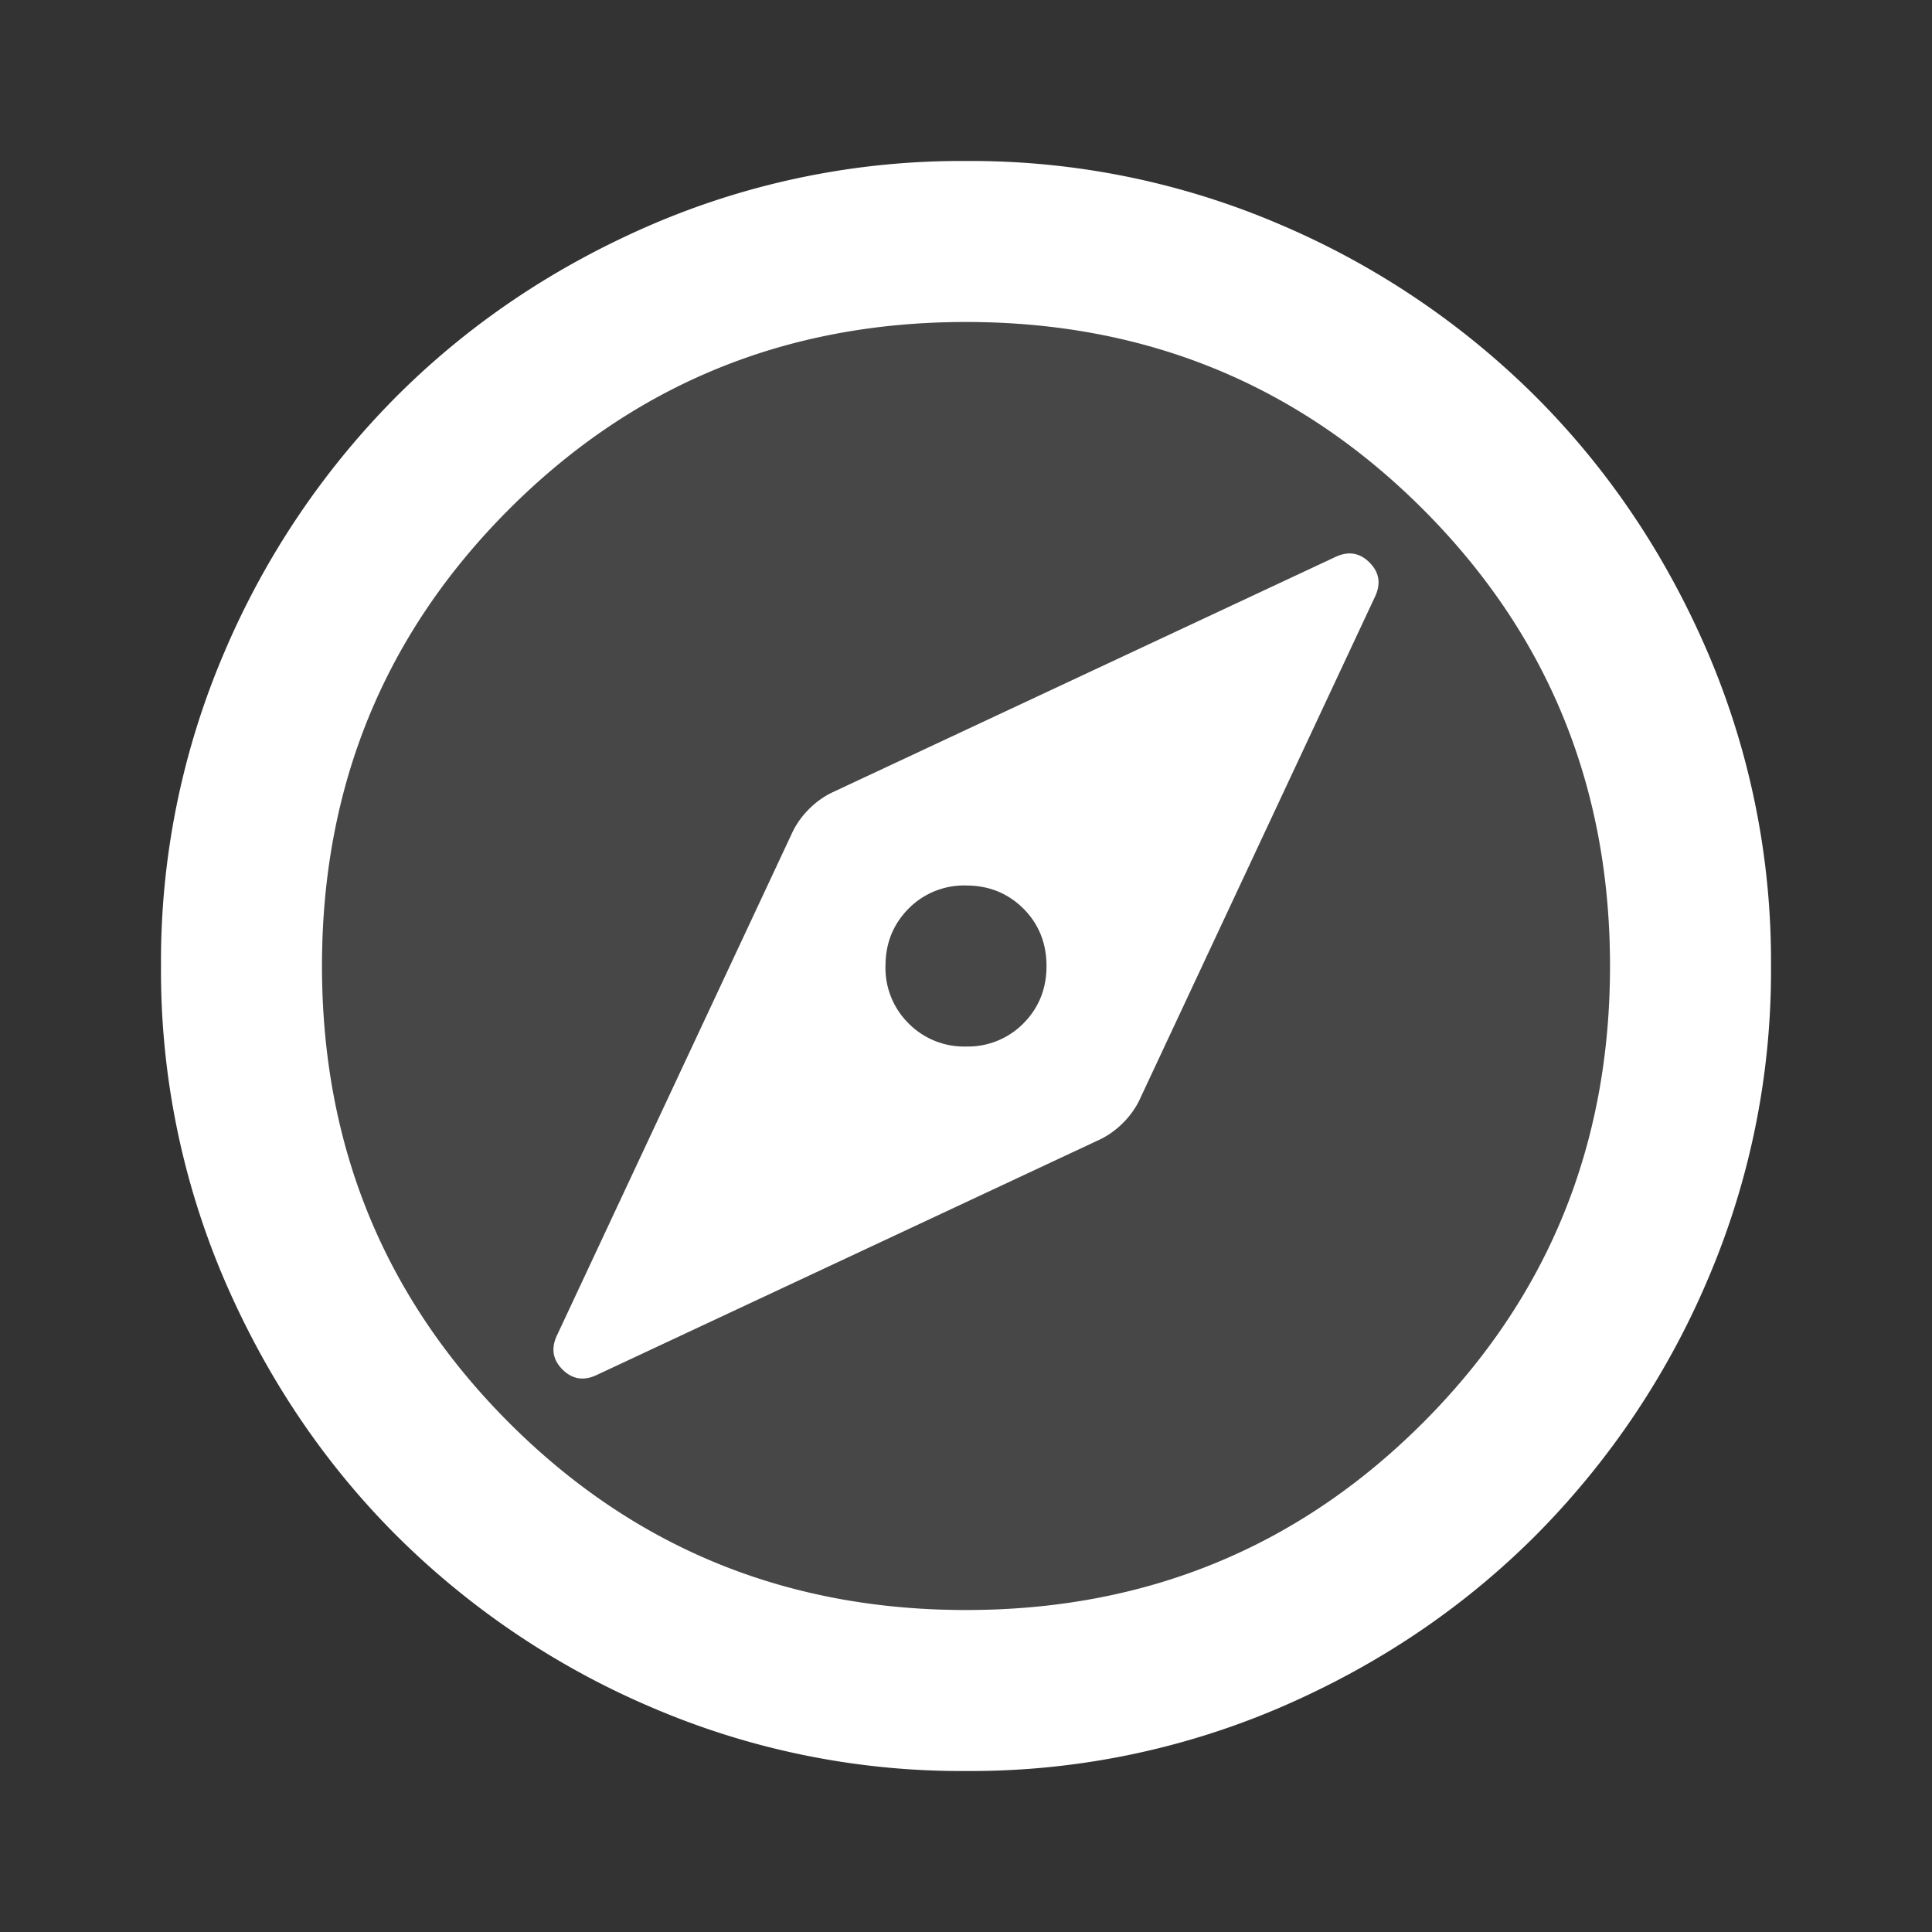 <svg xmlns="http://www.w3.org/2000/svg" width="24" height="24" fill="none"><rect width="100%" height="100%" fill="#333333" stroke="none"/><mask id="a" width="24" height="24" x="0" y="0" maskUnits="userSpaceOnUse" style="mask-type:alpha"><path fill="#D9D9D9" d="M0 0h24v24H0z"/></mask><g fill="#fff" mask="url(#a)"><path d="M12 13a.968.968 0 0 1-.713-.287A.968.968 0 0 1 11 12c0-.283.096-.52.287-.713A.968.968 0 0 1 12 11c.283 0 .52.096.713.287.191.192.287.43.287.713s-.096.52-.287.713A.968.968 0 0 1 12 13zm0 9a9.738 9.738 0 0 1-3.9-.788 10.099 10.099 0 0 1-3.175-2.137c-.9-.9-1.612-1.958-2.137-3.175A9.738 9.738 0 0 1 2 12a9.74 9.74 0 0 1 .788-3.9 10.099 10.099 0 0 1 2.137-3.175c.9-.9 1.958-1.612 3.175-2.137A9.738 9.738 0 0 1 12 2a9.74 9.74 0 0 1 3.9.788 10.098 10.098 0 0 1 3.175 2.137c.9.9 1.613 1.958 2.137 3.175A9.738 9.738 0 0 1 22 12a9.738 9.738 0 0 1-.788 3.9 10.098 10.098 0 0 1-2.137 3.175c-.9.9-1.958 1.613-3.175 2.137A9.738 9.738 0 0 1 12 22zm0-2c2.233 0 4.125-.775 5.675-2.325C19.225 16.125 20 14.233 20 12c0-2.233-.775-4.125-2.325-5.675C16.125 4.775 14.233 4 12 4c-2.233 0-4.125.775-5.675 2.325C4.775 7.875 4 9.767 4 12c0 2.233.775 4.125 2.325 5.675C7.875 19.225 9.767 20 12 20zm-4.575-2.925 6.25-2.925c.1-.05.192-.117.275-.2.083-.083.15-.175.2-.275l2.925-6.25c.083-.167.063-.313-.063-.438-.125-.125-.27-.145-.437-.062l-6.25 2.925c-.1.05-.192.117-.275.2-.083.083-.15.175-.2.275l-2.925 6.25c-.083.167-.063.313.063.438.124.124.27.145.437.062z"/><path fill-opacity=".1" fill-rule="evenodd" d="M12 20c2.233 0 4.125-.775 5.675-2.325C19.225 16.125 20 14.233 20 12c0-2.233-.775-4.125-2.325-5.675C16.125 4.775 14.233 4 12 4c-2.233 0-4.125.775-5.675 2.325C4.775 7.875 4 9.767 4 12c0 2.233.775 4.125 2.325 5.675C7.875 19.225 9.767 20 12 20zm1.675-5.85-6.25 2.925c-.167.083-.313.063-.438-.063-.125-.125-.145-.27-.062-.437l2.925-6.25c.05-.1.117-.192.2-.275.083-.083.175-.15.275-.2l6.25-2.925c.167-.083.313-.063.438.063.124.124.145.27.062.437l-2.925 6.25c-.05.1-.117.192-.2.275-.083.083-.175.15-.275.2z" clip-rule="evenodd"/><path fill-opacity=".1" d="M12 13a.968.968 0 0 1-.713-.287A.968.968 0 0 1 11 12c0-.283.096-.52.287-.713A.968.968 0 0 1 12 11c.283 0 .52.096.713.287.191.192.287.43.287.713s-.096.52-.287.713A.968.968 0 0 1 12 13z"/></g></svg>